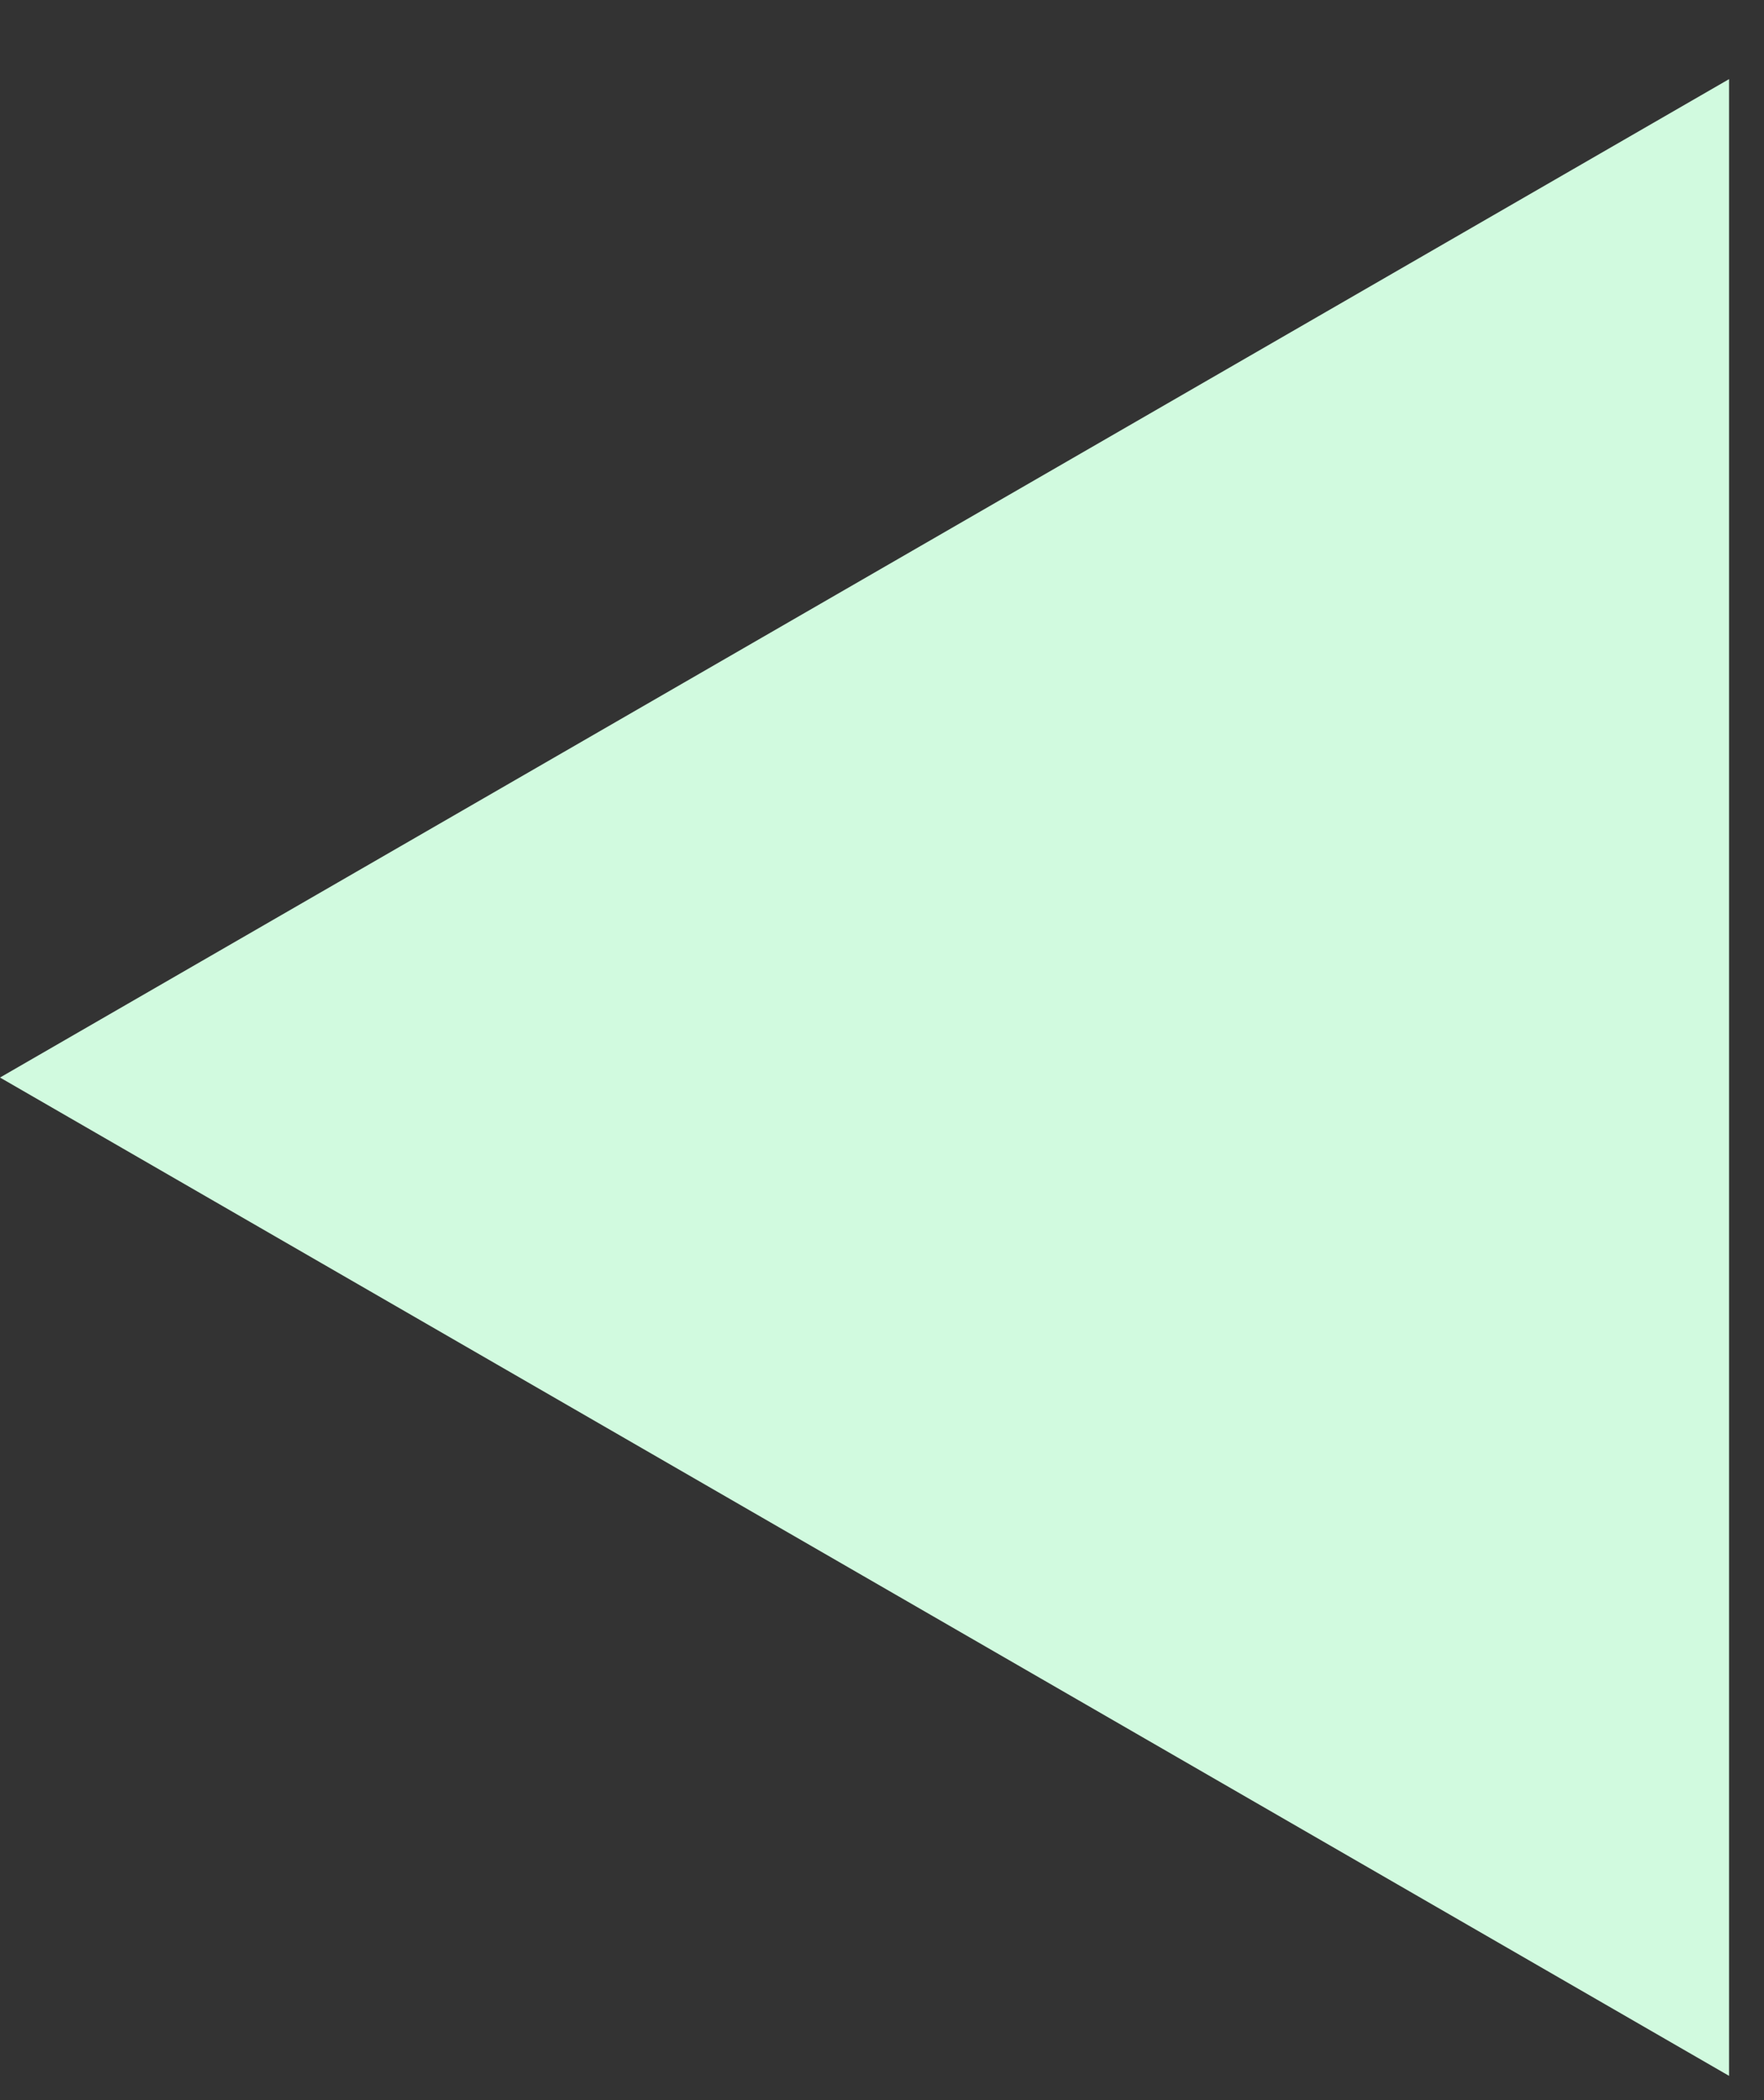 <?xml version="1.0" encoding="UTF-8"?> <svg xmlns="http://www.w3.org/2000/svg" width="21" height="25" viewBox="0 0 21 25" fill="none"><rect x="0" y="0" width="21" height="25" fill="#333333" stroke="none"/><path d="M20.584 0.942L0 12.827L20.584 24.711L20.584 0.942Z" fill="#D1FADF"></path></svg> 